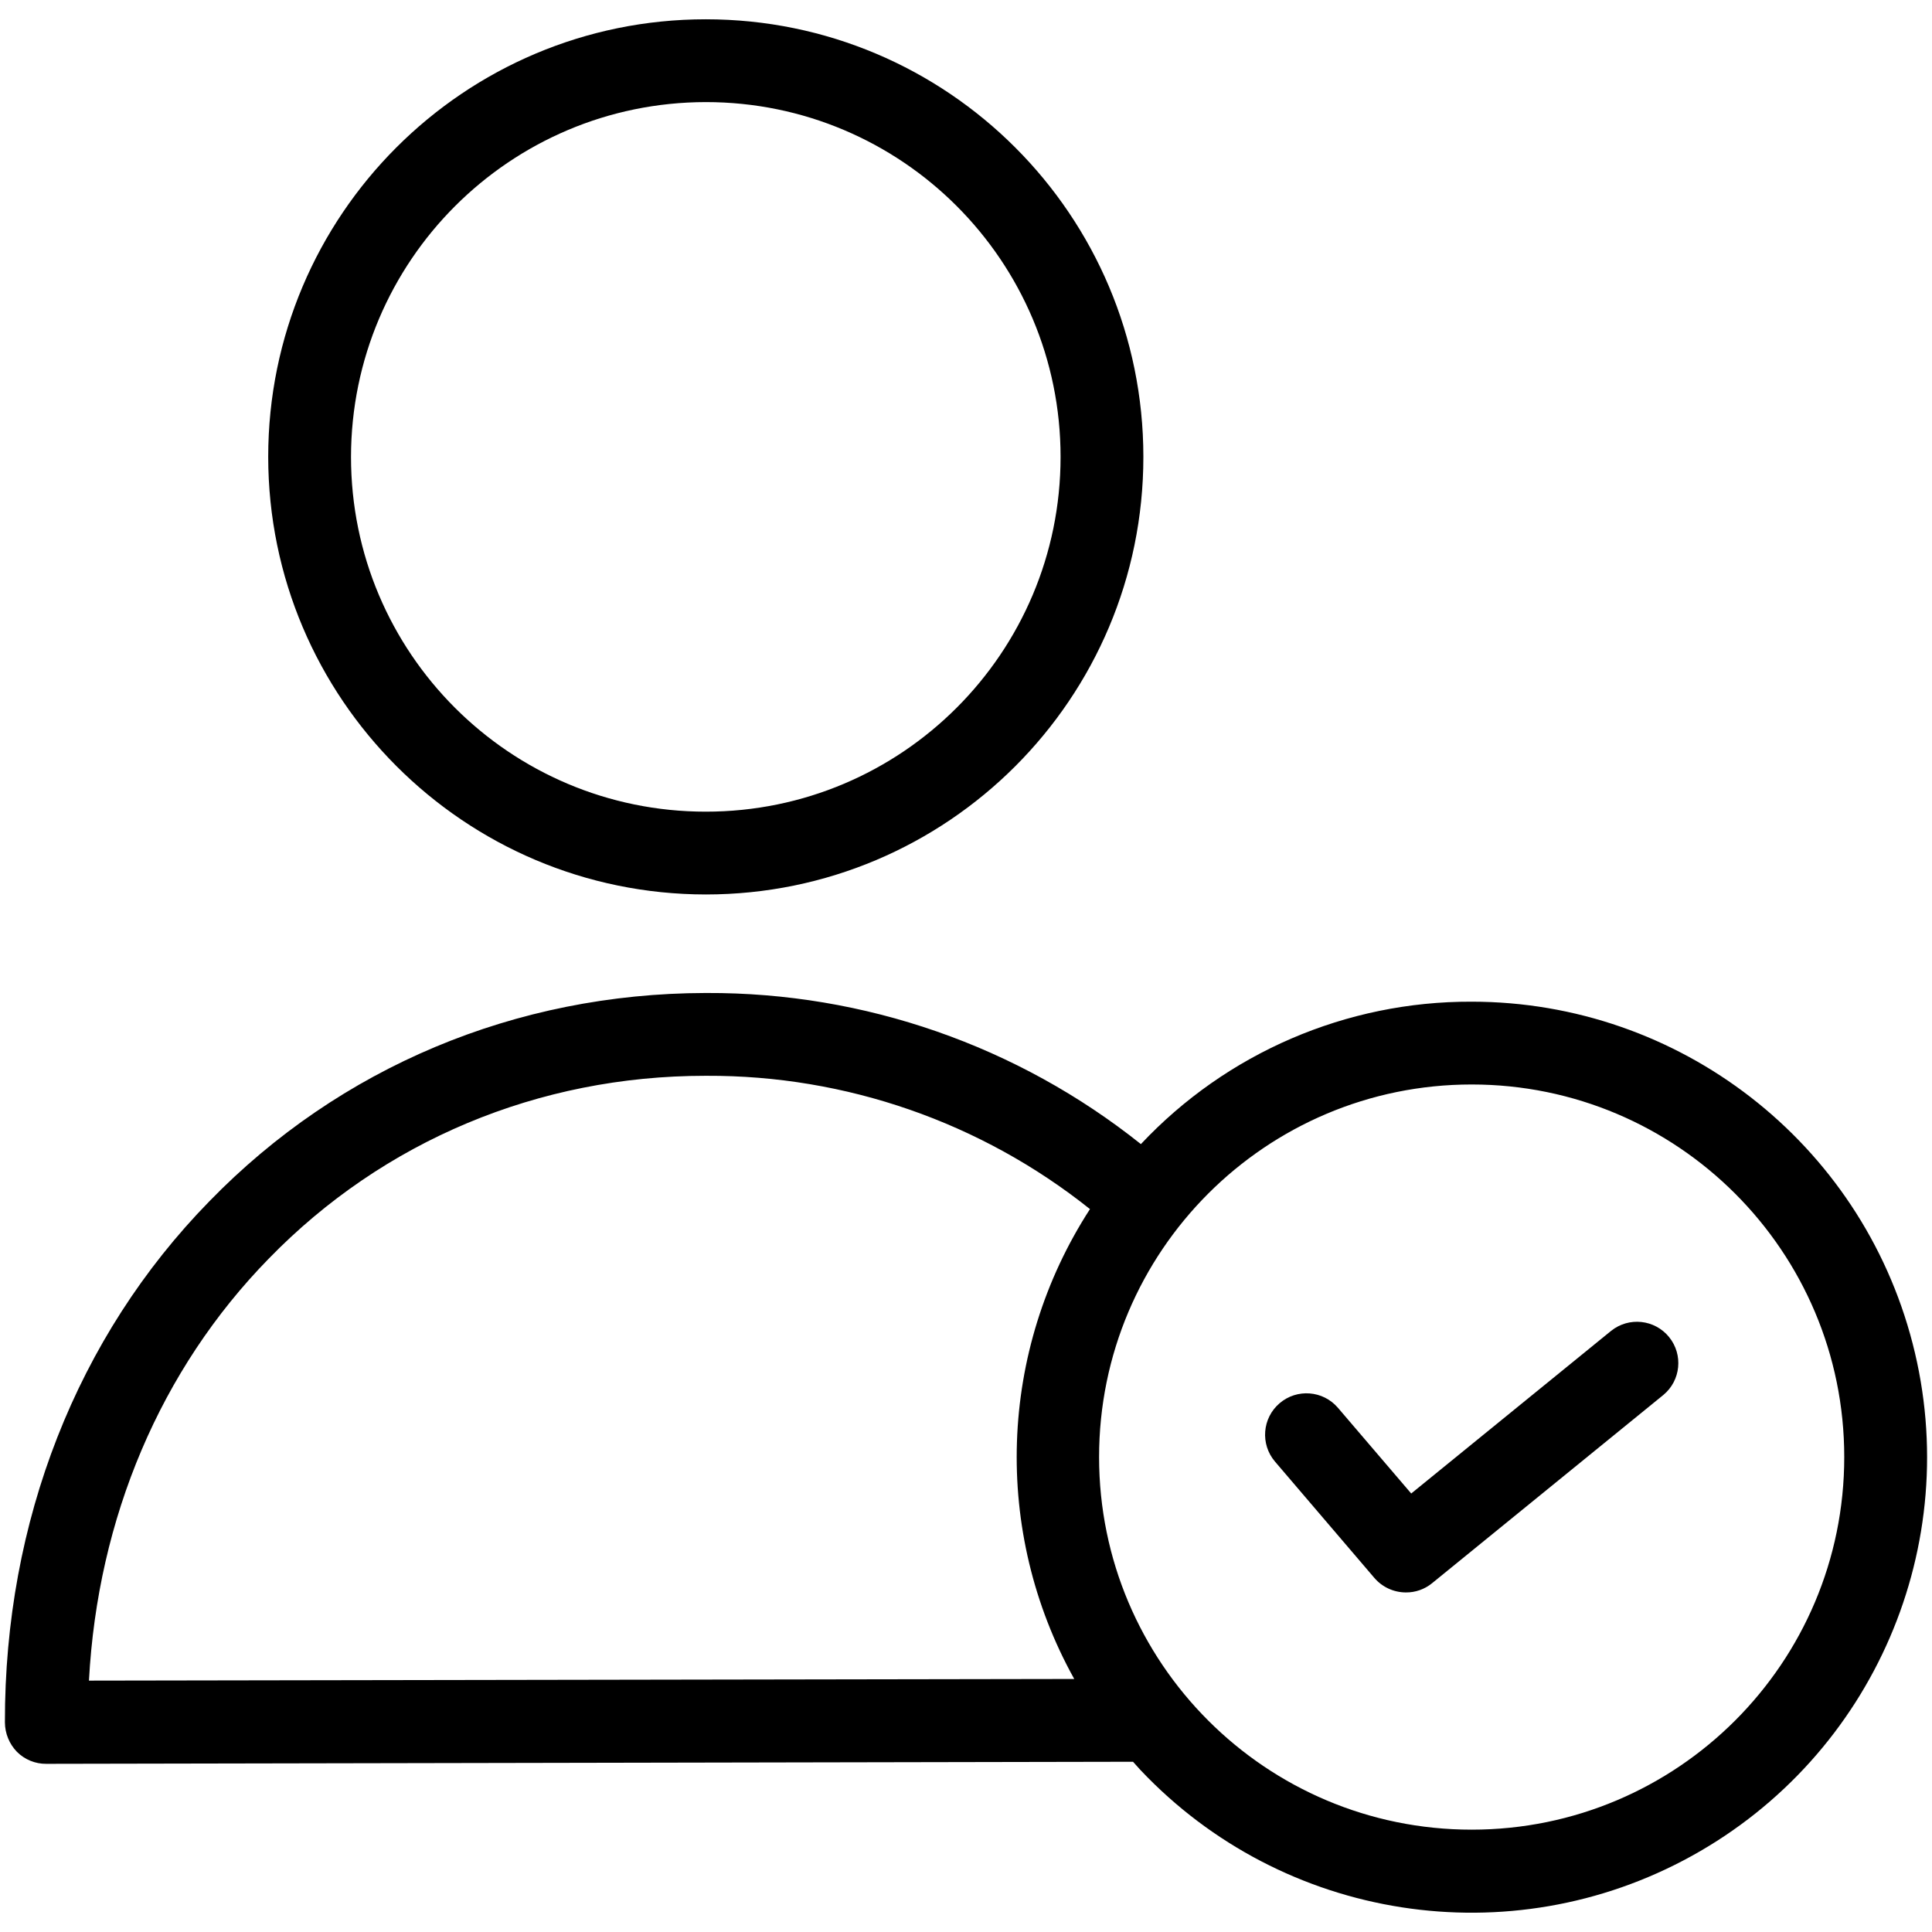 <?xml version="1.0" standalone="no"?>
<!DOCTYPE svg PUBLIC "-//W3C//DTD SVG 1.1//EN" "http://www.w3.org/Graphics/SVG/1.1/DTD/svg11.dtd">
<!--Generator: Xara Designer (www.xara.com), SVG filter version: 5.0.0.2-->
<svg stroke-width="0.501" stroke-linejoin="bevel" fill-rule="evenodd" xmlns:xlink="http://www.w3.org/1999/xlink" xmlns="http://www.w3.org/2000/svg" version="1.1" overflow="visible" width="720pt" height="720pt" viewBox="0 0 720 720">
 <defs>
  <marker id="DefaultArrow2" markerUnits="strokeWidth" viewBox="0 0 1 1" markerWidth="1" markerHeight="1" overflow="visible" orient="auto">
   <!-- REF_ARROW_STRAIGHT (-2) -->
   <g transform="scale(0.009)">
    <!-- 1/108 -->
    <path d="M -9 54 L -9 -54 L 117 0 z"/>
   </g>
  </marker>
  <marker id="DefaultArrow3" markerUnits="strokeWidth" viewBox="0 0 1 1" markerWidth="1" markerHeight="1" overflow="visible" orient="auto">
   <!-- REF_ARROW_ANGLED -->
   <g transform="scale(0.009)">
    <path d="M -27 54 L -9 0 L -27 -54 L 135 0 z"/>
   </g>
  </marker>
  <marker id="DefaultArrow4" markerUnits="strokeWidth" viewBox="0 0 1 1" markerWidth="1" markerHeight="1" overflow="visible" orient="auto">
   <!-- REF_ARROW_ROUNDED -->
   <g transform="scale(0.009)">
    <path d="M -9,0 L -9,-45 C -9,-51.708 2.808,-56.580 9,-54 L 117,-9 C 120.916,-7.369 126.000,-4.242 126,0 C 126,4.242 120.916,7.369 117,9 L 9,54 C 2.808,56.580 -9,51.708 -9,45 z"/>
   </g>
  </marker>
  <marker id="DefaultArrow5" markerUnits="strokeWidth" viewBox="0 0 1 1" markerWidth="1" markerHeight="1" overflow="visible" orient="auto">
   <!-- REF_ARROW_SPOT -->
   <g transform="scale(0.009)">
    <path d="M -54, 0 C -54,29.807 -29.807,54 0,54 C 29.807,54 54,29.807 54,0 C 54,-29.807 29.807,-54 0,-54 C -29.807,-54 -54,-29.807 -54,0 z"/>
   </g>
  </marker>
  <marker id="DefaultArrow6" markerUnits="strokeWidth" viewBox="0 0 1 1" markerWidth="1" markerHeight="1" overflow="visible" orient="auto">
   <!-- REF_ARROW_DIAMOND -->
   <g transform="scale(0.009)">
    <path d="M -63,0 L 0,63 L 63,0 L 0,-63 z"/>
   </g>
  </marker>
  <marker id="DefaultArrow7" markerUnits="strokeWidth" viewBox="0 0 1 1" markerWidth="1" markerHeight="1" overflow="visible" orient="auto">
   <!-- REF_ARROW_FEATHER -->
   <g transform="scale(0.009)">
    <path d="M 18,-54 L 108,-54 L 63,0 L 108,54 L 18, 54 L -36,0 z"/>
   </g>
  </marker>
  <marker id="DefaultArrow8" markerUnits="strokeWidth" viewBox="0 0 1 1" markerWidth="1" markerHeight="1" overflow="visible" orient="auto">
   <!-- REF_ARROW_FEATHER2 -->
   <g transform="scale(0.009)">
    <path d="M -36,0 L 18,-54 L 54,-54 L 18,-18 L 27,-18 L 63,-54 L 99,-54 L 63,-18 L 72,-18 L 108,-54 L 144,-54 L 90,0 L 144,54 L 108,54 L 72,18 L 63,18 L 99,54 L 63,54 L 27,18 L 18,18 L 54,54 L 18,54 z"/>
   </g>
  </marker>
  <marker id="DefaultArrow9" markerUnits="strokeWidth" viewBox="0 0 1 1" markerWidth="1" markerHeight="1" overflow="visible" orient="auto">
   <!-- REF_ARROW_HOLLOWDIAMOND -->
   <g transform="scale(0.009)">
    <path d="M 0,45 L -45,0 L 0, -45 L 45, 0 z M 0, 63 L-63, 0 L 0, -63 L 63, 0 z"/>
   </g>
  </marker>
  <filter id="StainedFilter">
   <feBlend mode="multiply" in2="BackgroundImage" in="SourceGraphic" result="blend"/>
   <feComposite in="blend" in2="SourceAlpha" operator="in" result="comp"/>
  </filter>
  <filter id="BleachFilter">
   <feBlend mode="screen" in2="BackgroundImage" in="SourceGraphic" result="blend"/>
   <feComposite in="blend" in2="SourceAlpha" operator="in" result="comp"/>
  </filter>
  <filter id="InvertTransparencyBitmapFilter">
   <feComponentTransfer>
    <feFuncR type="gamma" amplitude="1.055" exponent=".417" offset="-0.055"/>
    <feFuncG type="gamma" amplitude="1.055" exponent=".417" offset="-0.055"/>
    <feFuncB type="gamma" amplitude="1.055" exponent=".417" offset="-0.055"/>
   </feComponentTransfer>
   <feComponentTransfer>
    <feFuncR type="linear" slope="-1" intercept="1"/>
    <feFuncG type="linear" slope="-1" intercept="1"/>
    <feFuncB type="linear" slope="-1" intercept="1"/>
    <feFuncA type="linear" slope="1" intercept="0"/>
   </feComponentTransfer>
   <feComponentTransfer>
    <feFuncR type="gamma" amplitude="1" exponent="2.4" offset="0"/>
    <feFuncG type="gamma" amplitude="1" exponent="2.4" offset="0"/>
    <feFuncB type="gamma" amplitude="1" exponent="2.4" offset="0"/>
   </feComponentTransfer>
  </filter>
 </defs>
 <g id="Document" fill="none" stroke="black" font-family="Times New Roman" font-size="16" transform="scale(1 -1)">
  <g id="Spread" transform="translate(0 -720)">
   <g id="Layer 1">
    <g id="Group" fill-rule="evenodd" stroke-linejoin="miter" stroke="none" stroke-width="0.999" fill="#000000" stroke-miterlimit="79.84">
     <path d="M 548.448,346.702 C 501.776,346.867 457.132,327.645 425.179,293.624 C 379.222,330.29 322.127,350.162 263.336,349.94 L 262.873,349.94 C 192.215,349.789 126.647,322.326 78.05,272.34 C 28.678,221.886 1.681,152.927 1.831,78.1 C 1.859,74.004 3.465,70.087 6.308,67.148 C 9.207,64.245 13.152,62.628 17.258,62.672 L 422.247,63.443 C 423.173,62.363 424.094,61.436 425.025,60.356 C 478.194,4.084 562.713,-9.077 630.481,28.355 C 698.249,65.794 732.107,144.334 712.784,219.305 C 693.463,294.277 625.869,346.679 548.448,346.702 Z M 33.15,93.683 C 36.392,154.315 59.843,209.7 100.108,250.89 C 142.846,294.86 200.701,319.082 262.873,319.082 L 263.336,319.082 C 315.228,319.285 365.632,301.763 406.2,269.406 C 372.019,216.613 369.767,149.259 400.339,94.295 Z M 548.448,38.14 C 471.759,38.14 409.597,100.307 409.597,176.995 C 409.597,253.674 471.759,315.846 548.448,315.846 C 625.136,315.846 687.299,253.674 687.299,176.995 C 687.299,100.307 625.136,38.14 548.448,38.14 Z M 548.448,38.14"/>
     <path d="M 263.027,386.658 C 353.088,386.658 426.1,459.67 426.1,549.733 C 426.1,639.798 353.088,712.811 263.027,712.811 C 172.965,712.811 99.953,639.798 99.953,549.733 C 100.04,459.709 172.999,386.745 263.027,386.658 Z M 263.027,681.954 C 336.053,681.954 395.244,622.753 395.244,549.733 C 395.244,476.716 336.053,417.515 263.027,417.515 C 190.005,417.515 130.81,476.716 130.81,549.733 C 130.897,622.72 190.039,681.862 263.027,681.954 Z M 263.027,681.954"/>
     <path d="M 600.44,224.048 L 525.918,163.414 L 498.612,195.352 C 493.073,201.831 483.338,202.589 476.864,197.051 C 470.383,191.512 469.627,181.771 475.165,175.292 L 512.193,131.946 C 515.13,128.529 519.41,126.557 523.92,126.547 C 527.451,126.508 530.887,127.714 533.632,129.938 L 619.883,200.138 C 626.394,205.522 627.345,215.161 622.014,221.722 C 616.674,228.289 607.05,229.321 600.44,224.048 Z M 600.44,224.048"/>
    </g>
   </g>
  </g>
 </g>
</svg>
